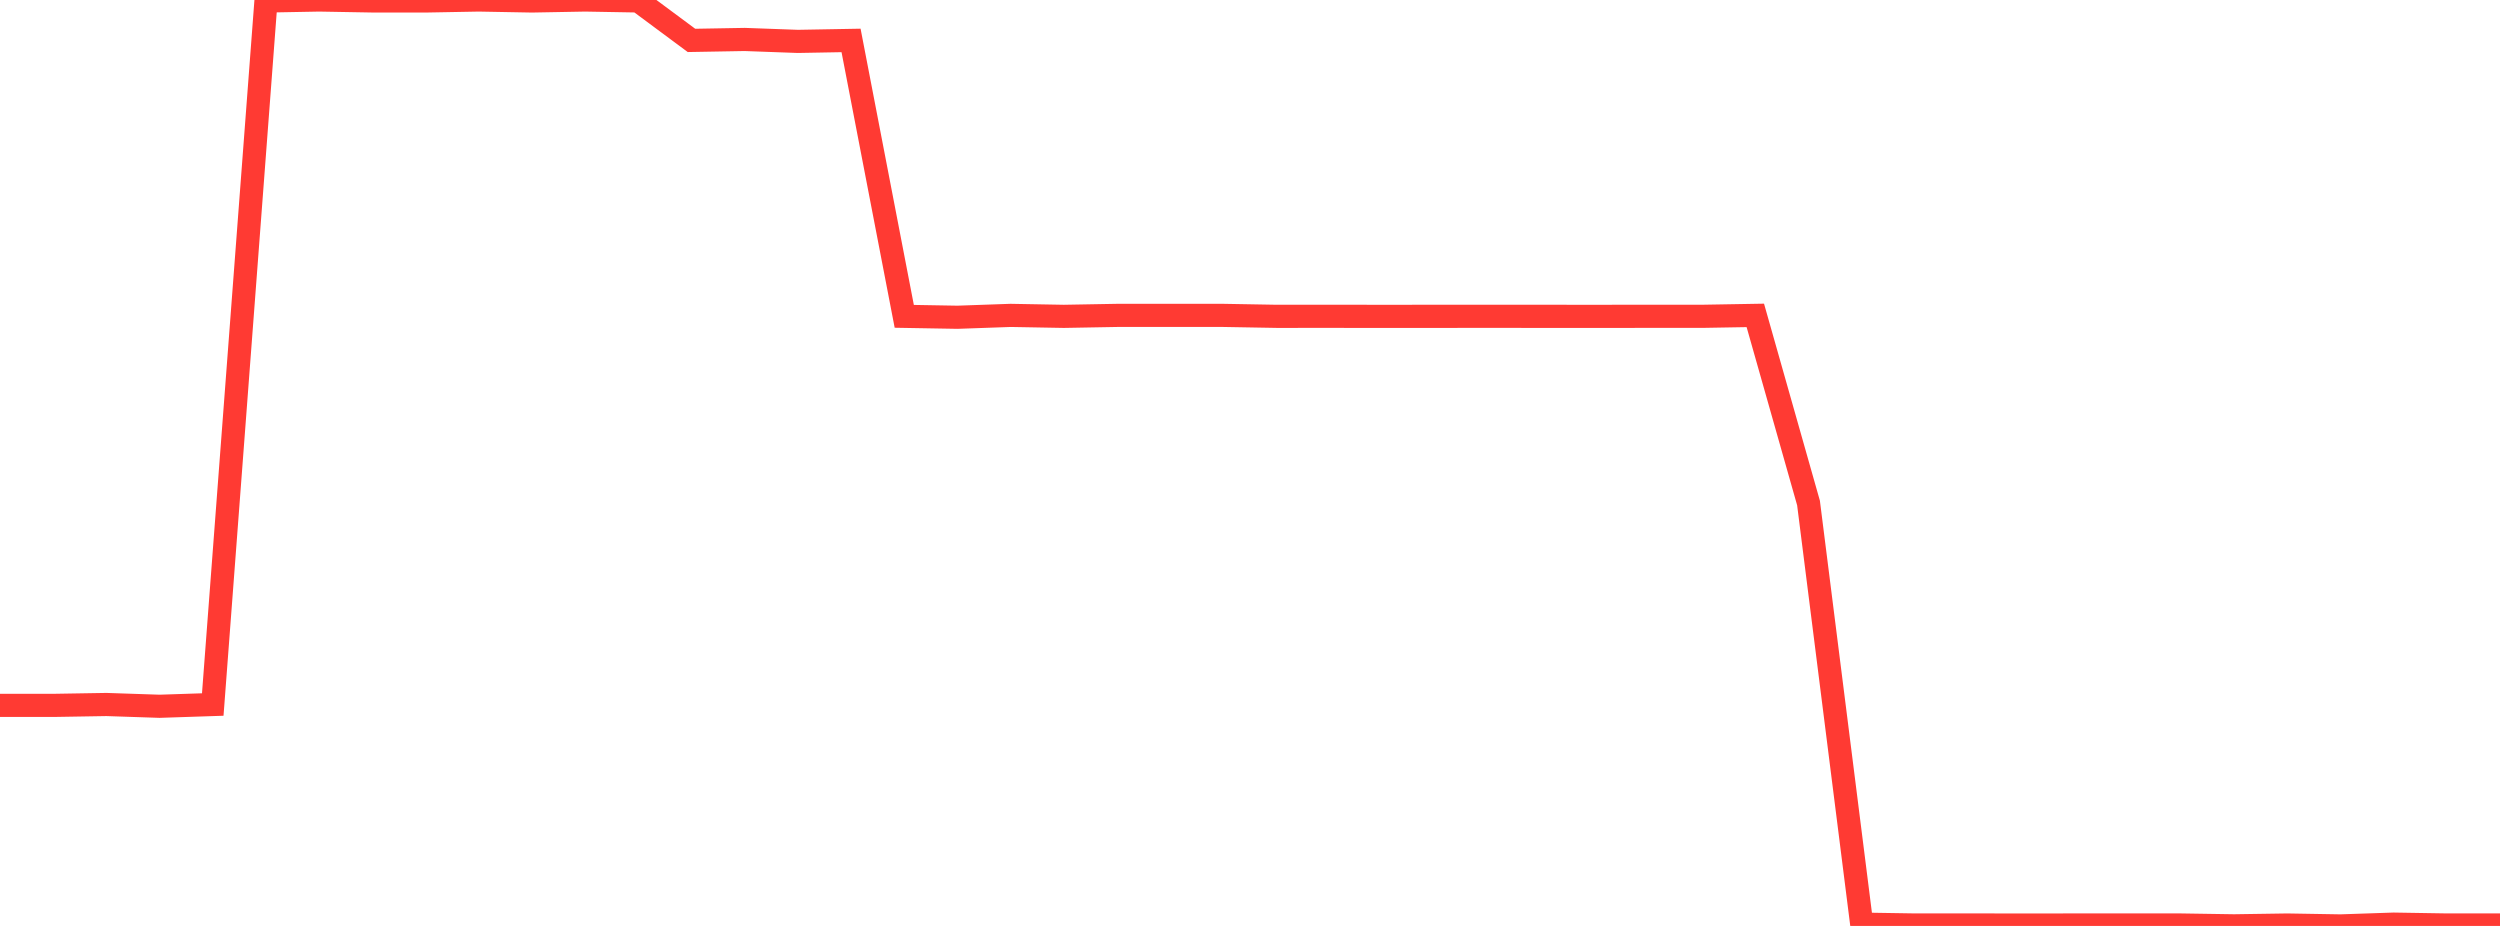 <?xml version="1.0" standalone="no"?>
<!DOCTYPE svg PUBLIC "-//W3C//DTD SVG 1.1//EN" "http://www.w3.org/Graphics/SVG/1.1/DTD/svg11.dtd">

<svg width="135" height="50" viewBox="0 0 135 50" preserveAspectRatio="none" 
  xmlns="http://www.w3.org/2000/svg"
  xmlns:xlink="http://www.w3.org/1999/xlink">


<polyline points="0.0, 38.091 2.872, 38.091 5.745, 38.043 8.617, 38.139 11.489, 38.044 14.362, 0.054 17.234, 0 20.106, 0.051 22.979, 0.053 25.851, 0.0 28.723, 0.053 31.596, 0 34.468, 0.051 37.34, 2.182 40.213, 2.131 43.085, 2.235 45.957, 2.183 48.83, 17.082 51.702, 17.132 54.574, 17.031 57.447, 17.083 60.319, 17.031 63.191, 17.031 66.064, 17.031 68.936, 17.082 71.809, 17.081 74.681, 17.083 77.553, 17.082 80.426, 17.081 83.298, 17.082 86.17, 17.083 89.043, 17.081 91.915, 17.081 94.787, 17.031 97.66, 27.162 100.532, 49.904 103.404, 49.95 106.277, 49.949 109.149, 49.952 112.021, 49.95 114.894, 49.95 117.766, 49.95 120.638, 49.995 123.511, 49.951 126.383, 50.0 129.255, 49.903 132.128, 49.95 135.0, 49.95" fill="none" stroke="#ff3a33" stroke-width="1.25"/>

</svg>